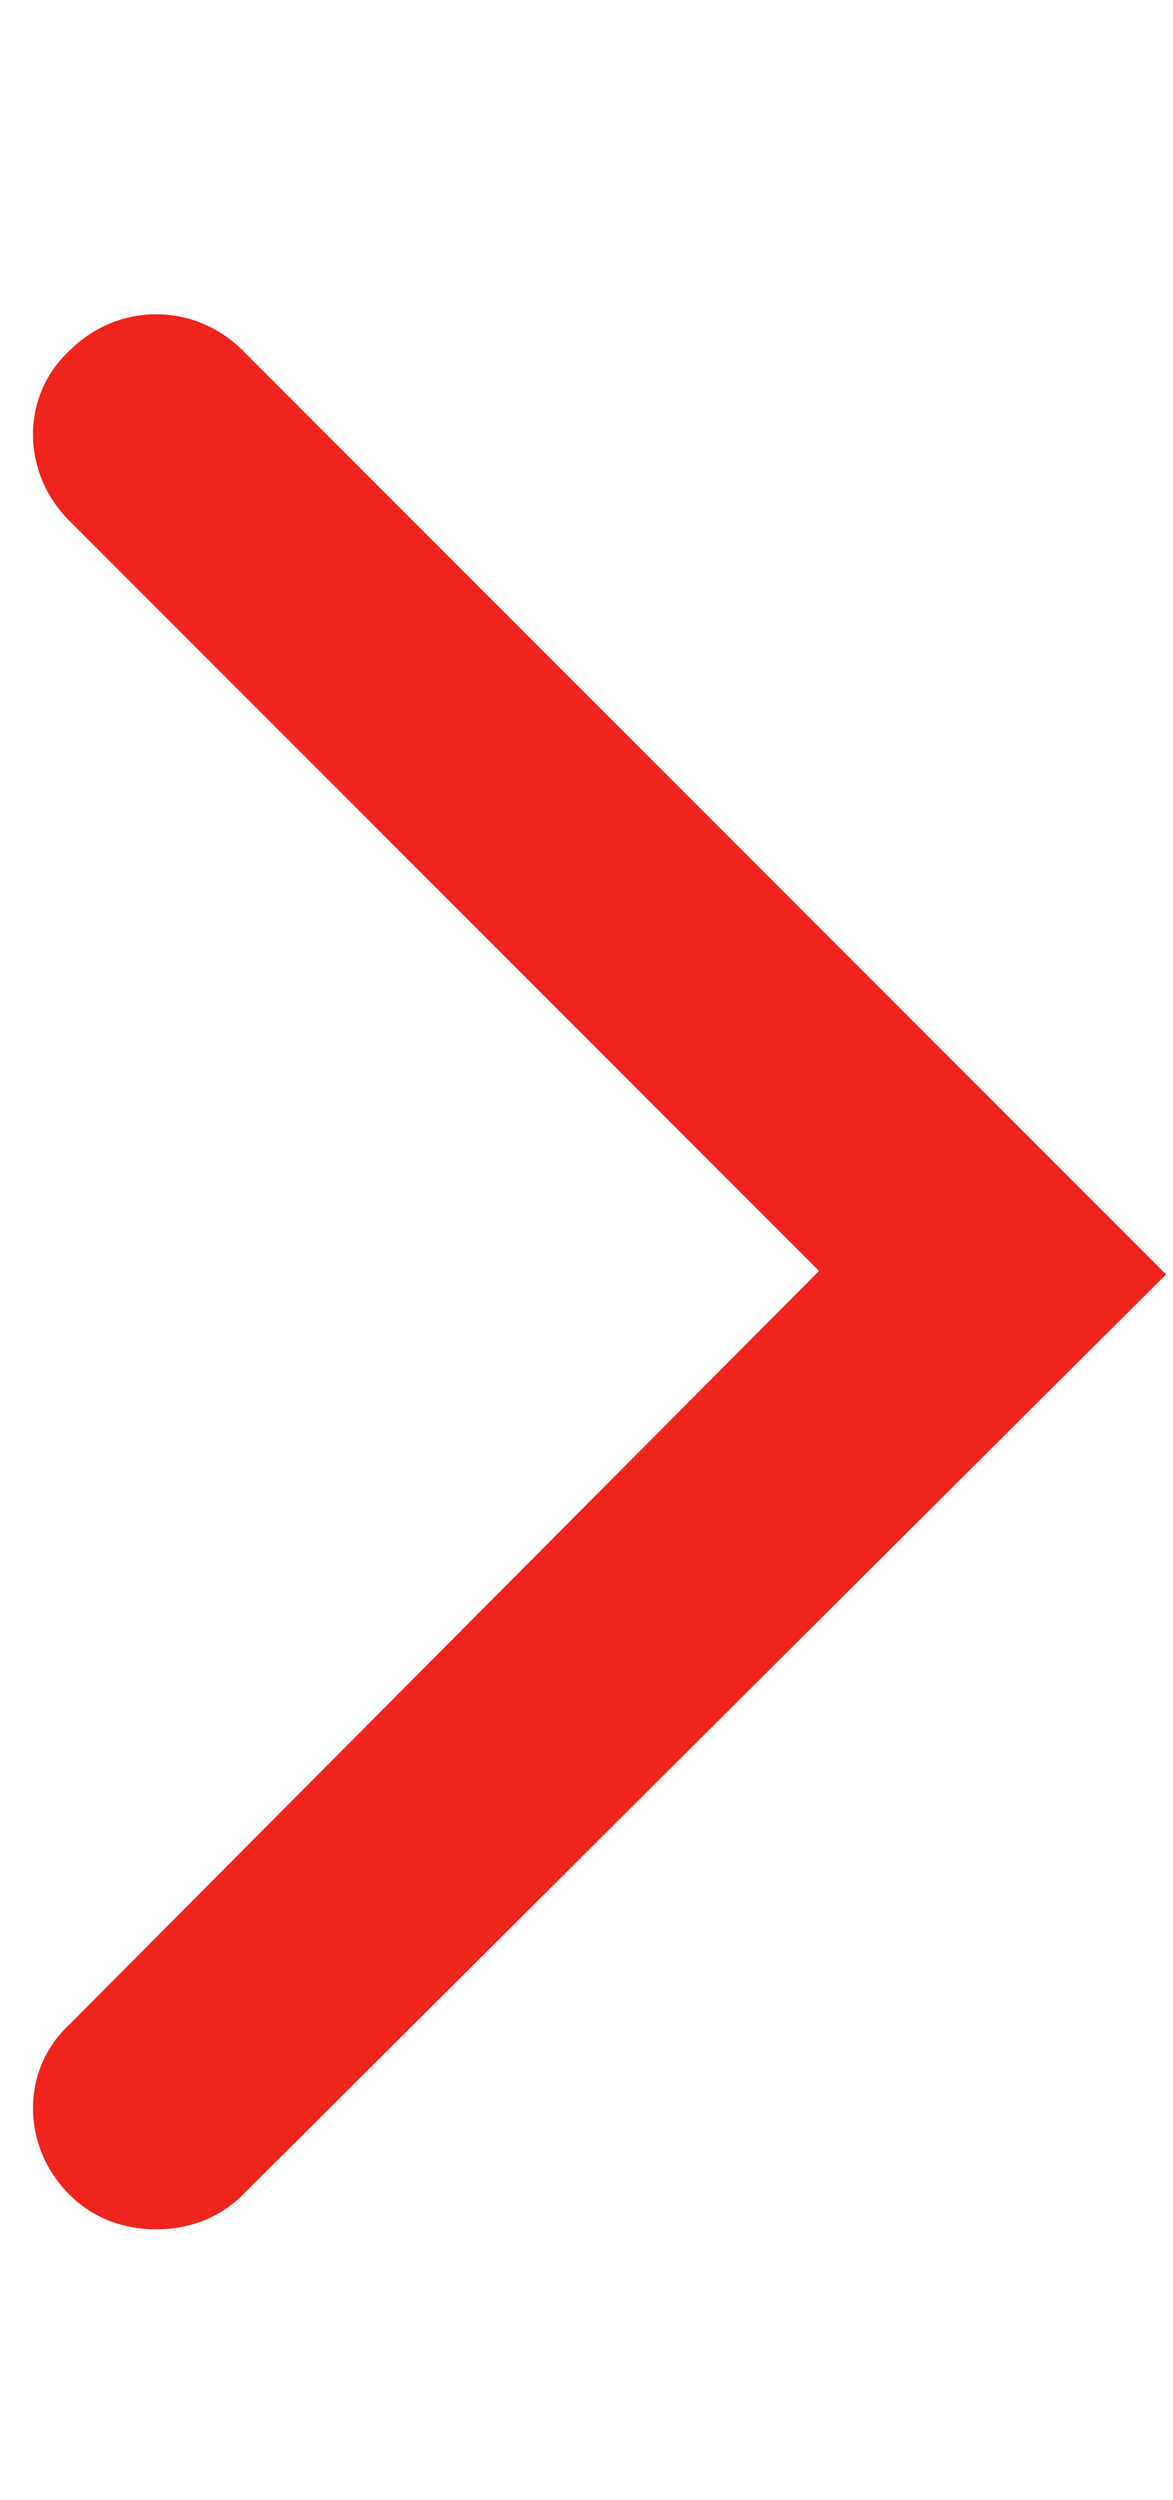 <?xml version="1.0" encoding="utf-8"?><!--Generator: Adobe Illustrator 19.2.1, SVG Export Plug-In . SVG Version: 6.00 Build 0)--><svg version="1.1" id="Laag_1" xmlns="http://www.w3.org/2000/svg" xmlns:xlink="http://www.w3.org/1999/xlink" x="0px" y="0px" viewBox="0 0 33.8 72" style="enable-background:new 0 0 33.8 72" xml:space="preserve"><style type="text/css">.st0{fill:#EF241C;}</style><title>slim_arrow</title><g><path class="st0" d="M4.5,64.2c-0.9,0-1.8-0.3-2.5-1c-1.4-1.4-1.4-3.6,0-4.9l21.6-21.7L2,15c-1.4-1.4-1.4-3.6,0-4.9
		c1.4-1.4,3.6-1.4,5,0l26.6,26.6L7,63.2C6.3,63.9,5.4,64.2,4.5,64.2z"/></g></svg>